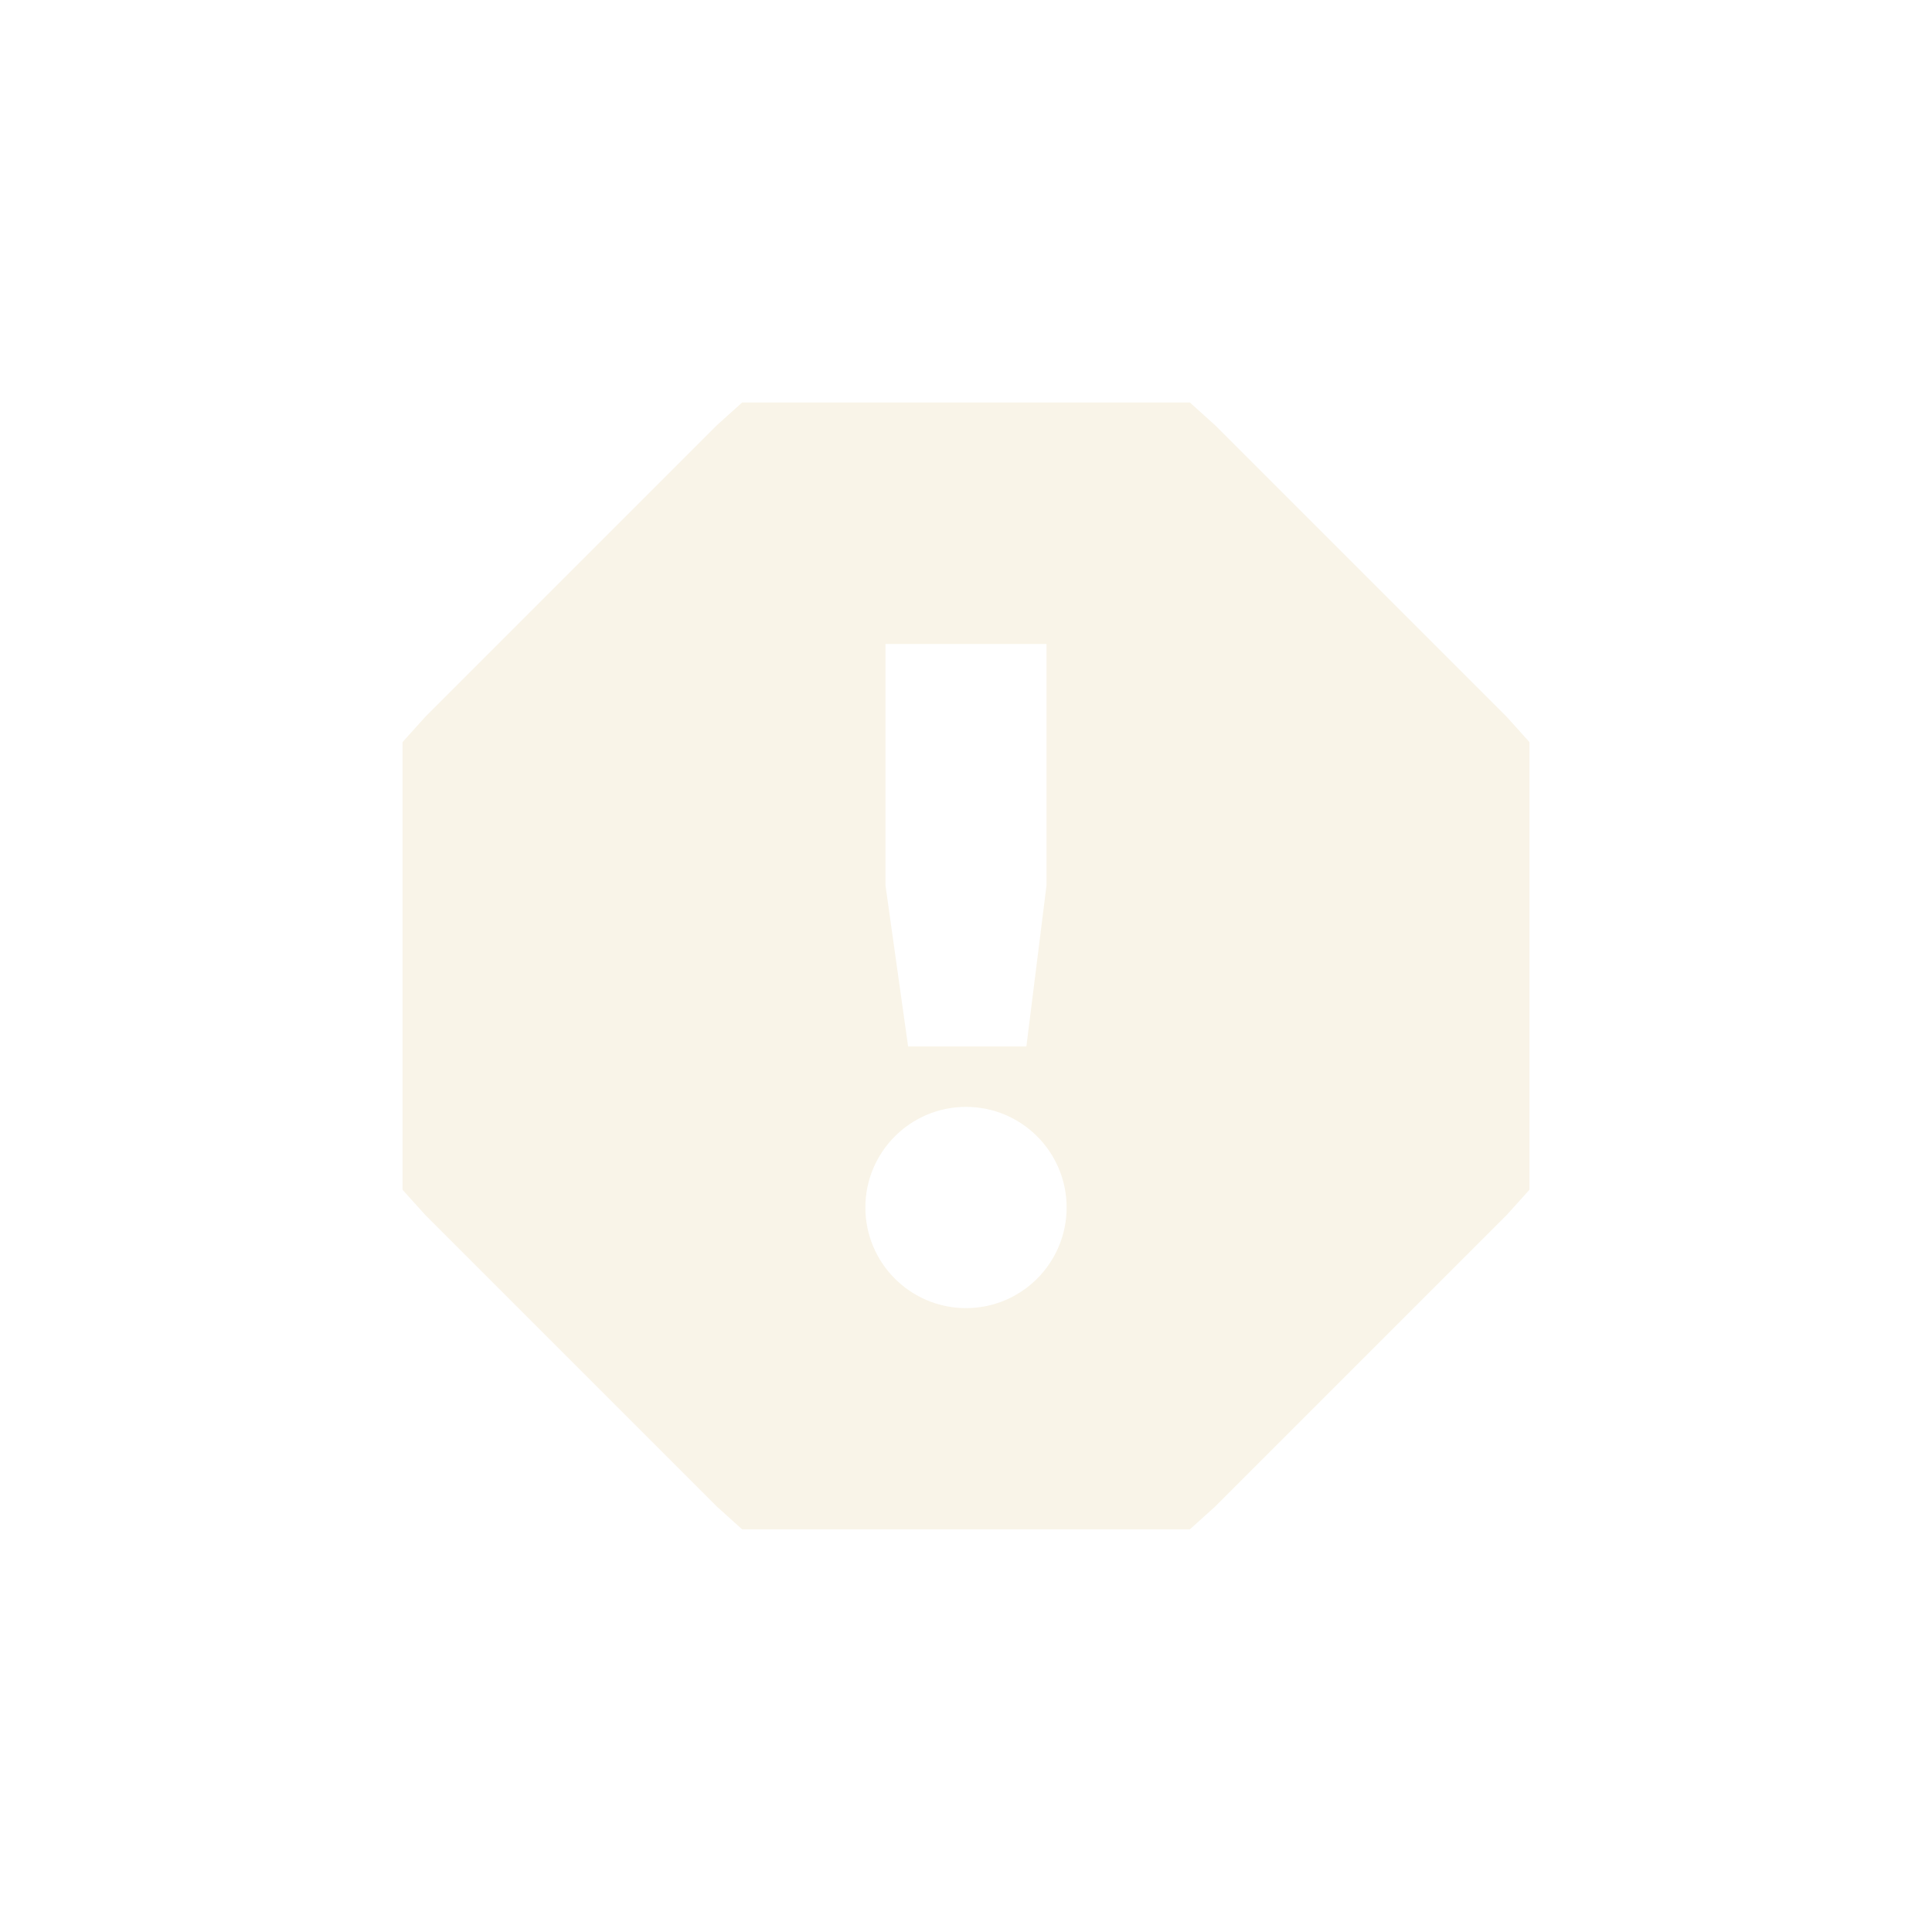 <svg width="24" height="24" version="1.1" viewBox="0 0 24 24" xmlns="http://www.w3.org/2000/svg">
  <defs>
    <style id="current-color-scheme" type="text/css">.ColorScheme-Text { color:#ebdbb2; } .ColorScheme-Highlight { color:#458588; }</style>
  </defs>
  <path class="ColorScheme-Text" d="m9.219 5-0.312 0.281-3.625 3.625-0.281 0.312v5.562l0.281 0.312 3.625 3.625 0.312 0.281h5.562l0.312-0.281 3.625-3.625 0.281-0.312v-5.562l-0.281-0.312-3.625-3.625-0.312-0.281zm1.781 3h2v3l-0.25 2h-1.469l-0.281-2v-3zm1 5.75c0.69 0 1.25 0.56 1.25 1.25s-0.56 1.25-1.25 1.25-1.25-0.56-1.25-1.25 0.56-1.25 1.25-1.25z" fill="currentColor" opacity=".3"/>
</svg>
